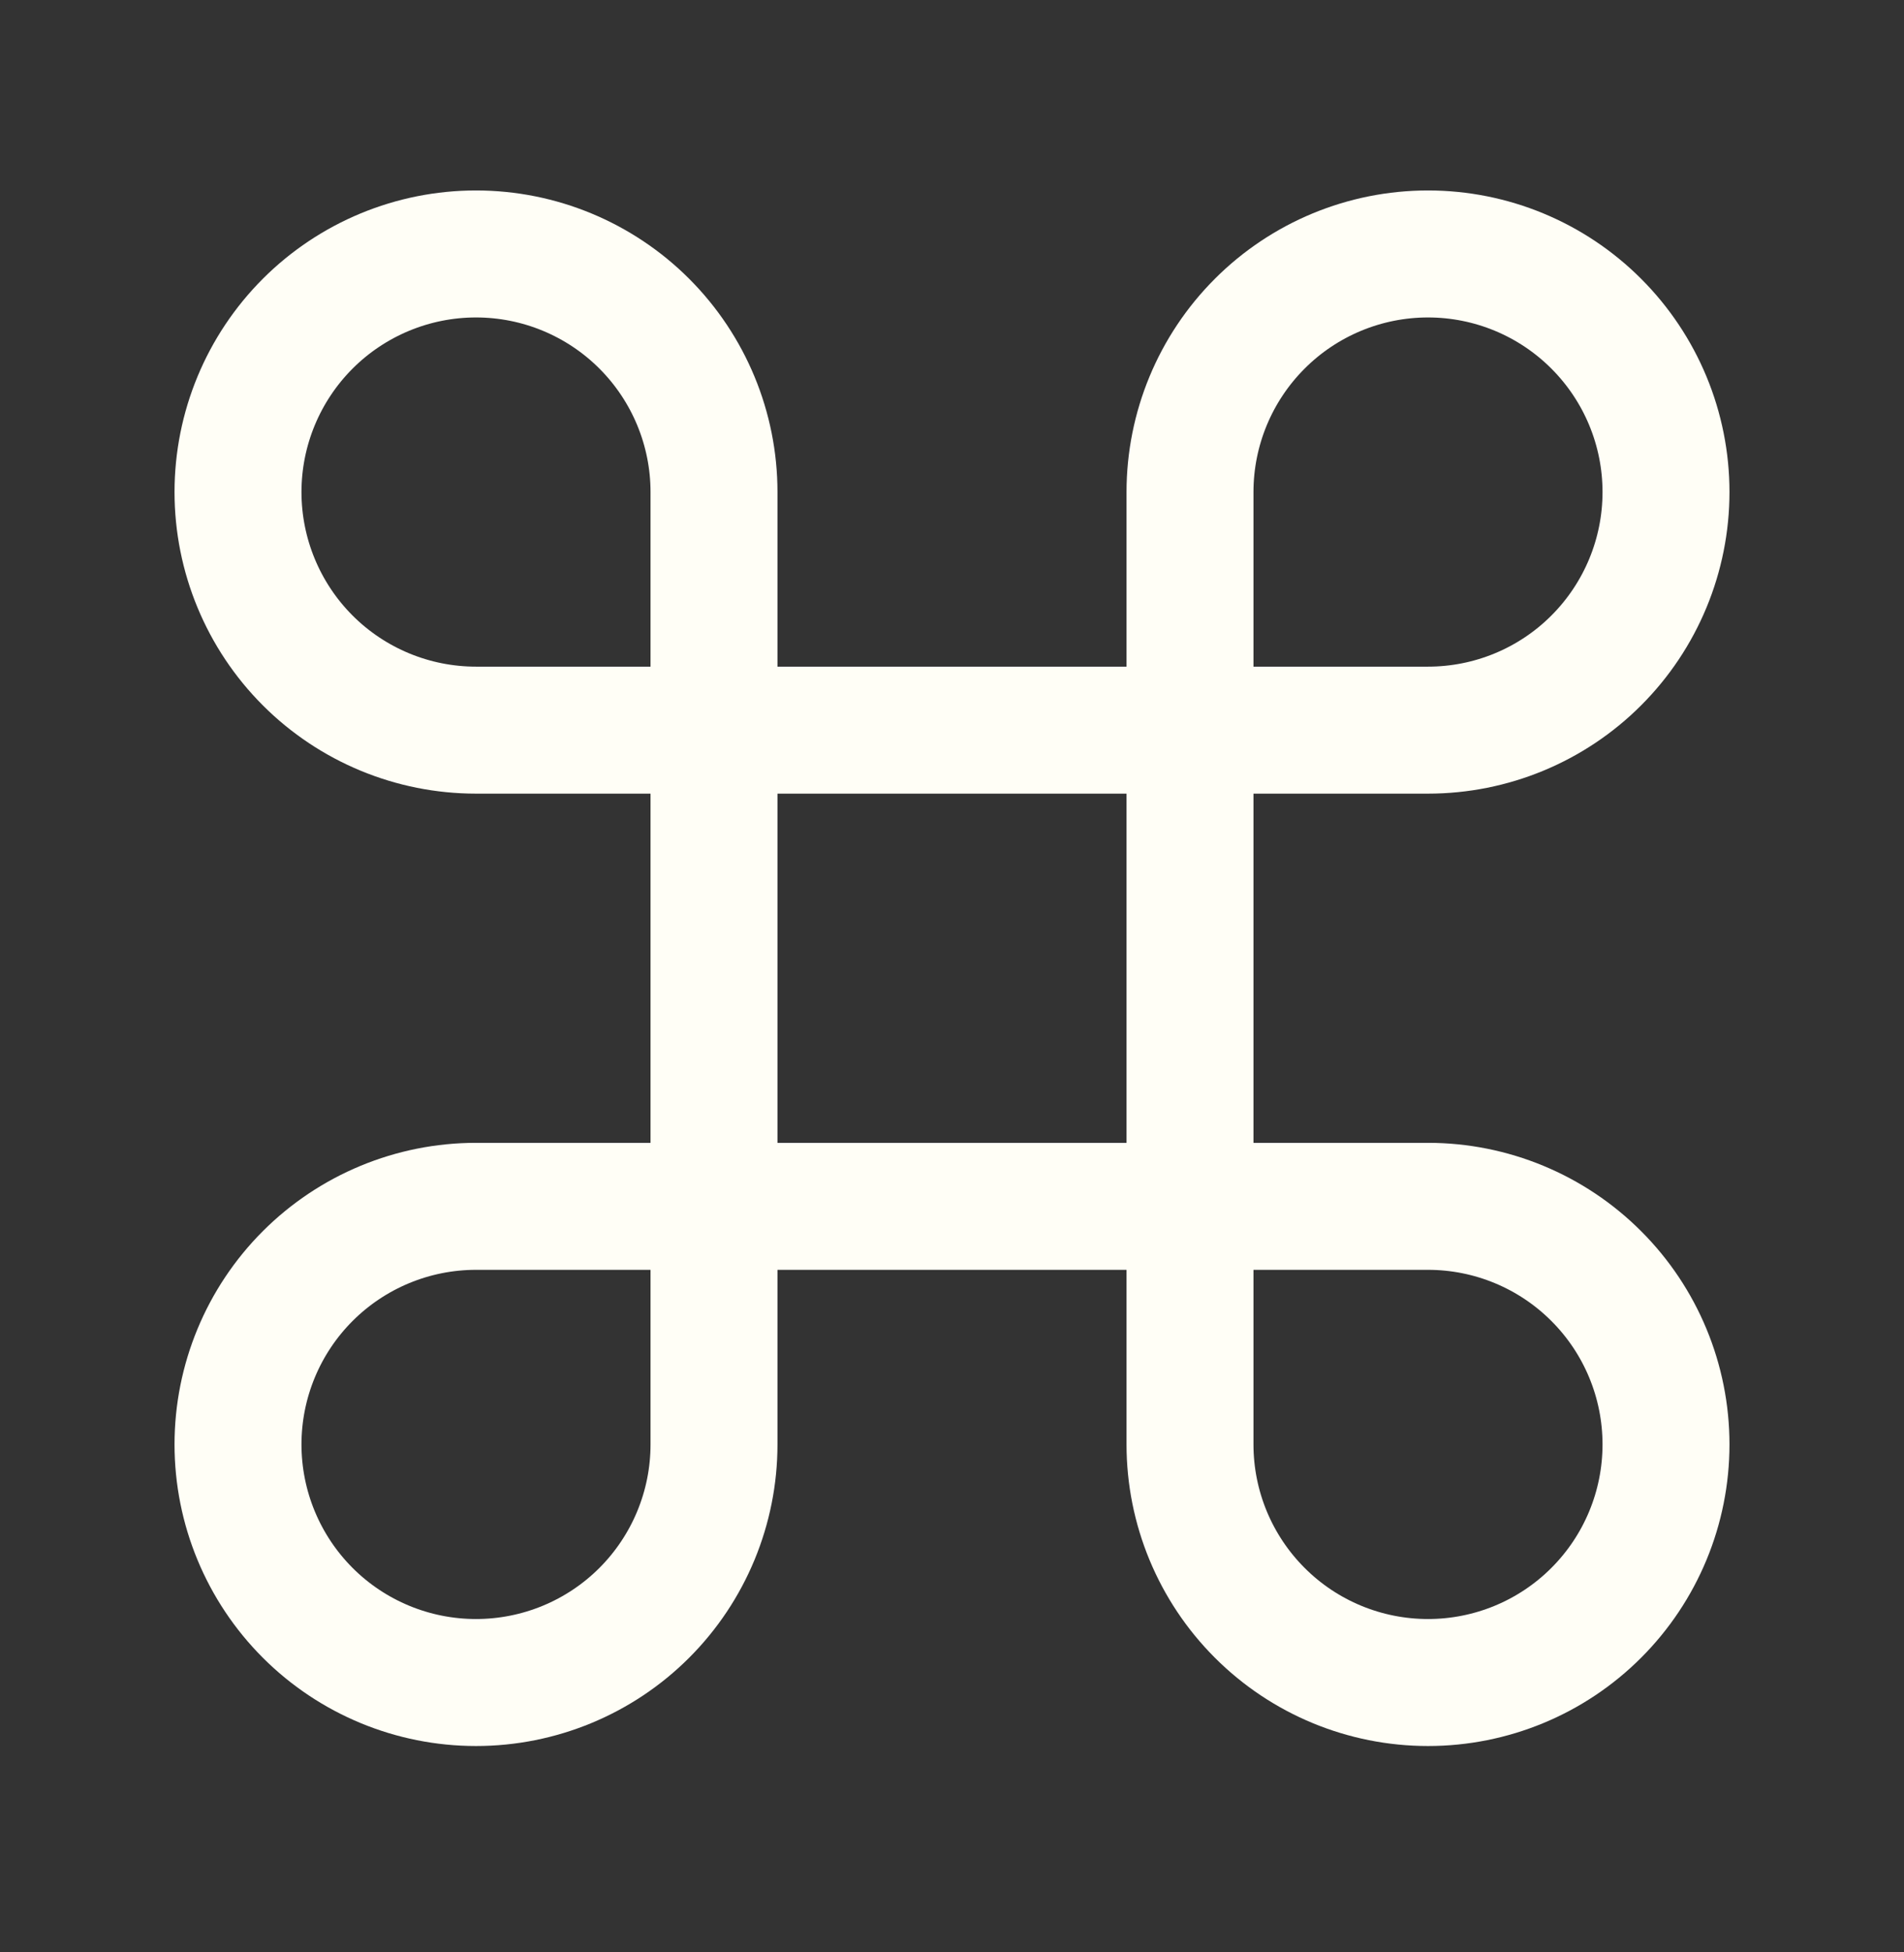 <svg width="40" height="41" viewBox="0 0 40 41" fill="none" xmlns="http://www.w3.org/2000/svg">
<rect x="0" y="0" width="40" height="41" fill="#333333" stroke="none"/>
<path d="M30 5.333C28.674 5.333 27.402 5.86 26.465 6.798C25.527 7.736 25 9.007 25 10.333V30.333C25 31.66 25.527 32.931 26.465 33.869C27.402 34.807 28.674 35.333 30 35.333C31.326 35.333 32.598 34.807 33.535 33.869C34.473 32.931 35 31.66 35 30.333C35 29.007 34.473 27.735 33.535 26.798C32.598 25.86 31.326 25.333 30 25.333H10C8.674 25.333 7.402 25.86 6.464 26.798C5.527 27.735 5 29.007 5 30.333C5 31.66 5.527 32.931 6.464 33.869C7.402 34.807 8.674 35.333 10 35.333C11.326 35.333 12.598 34.807 13.536 33.869C14.473 32.931 15 31.66 15 30.333V10.333C15 9.007 14.473 7.736 13.536 6.798C12.598 5.86 11.326 5.333 10 5.333C8.674 5.333 7.402 5.86 6.464 6.798C5.527 7.736 5 9.007 5 10.333C5 11.659 5.527 12.931 6.464 13.869C7.402 14.807 8.674 15.333 10 15.333H30C31.326 15.333 32.598 14.807 33.535 13.869C34.473 12.931 35 11.659 35 10.333C35 9.007 34.473 7.736 33.535 6.798C32.598 5.86 31.326 5.333 30 5.333Z" stroke="#FFFEF6" stroke-width="2.667" stroke-linecap="round" stroke-linejoin="round"/>
</svg>
